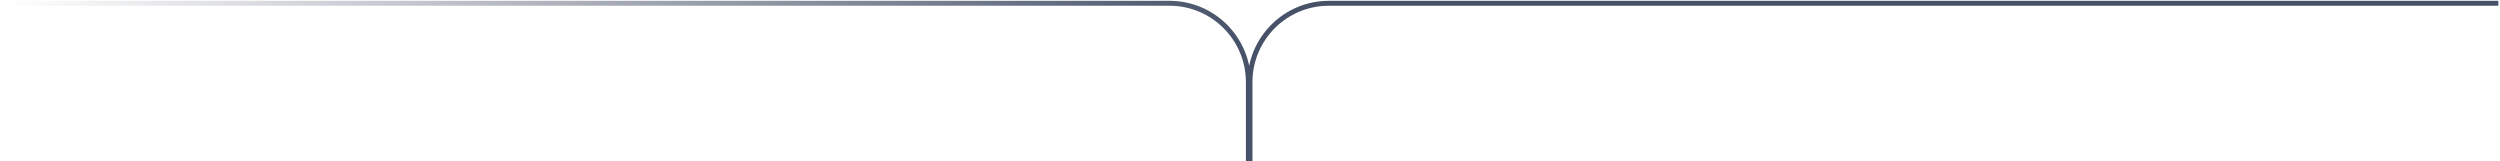 <svg width="761" height="49" viewBox="0 0 761 49" fill="none" xmlns="http://www.w3.org/2000/svg">
<path d="M380.5 49V25C380.5 11.745 391.245 1 404.5 1H760.5M380 49V25C380 11.745 369.255 1 356 1H0" stroke="url(#paint0_linear_143_8074)" stroke-width="1.5"/>
<defs>
<linearGradient id="paint0_linear_143_8074" x1="380" y1="25" x2="0" y2="25" gradientUnits="userSpaceOnUse">
<stop stop-color="#475269"/>
<stop offset="1" stop-color="#475269" stop-opacity="0"/>
</linearGradient>
</defs>
</svg>
